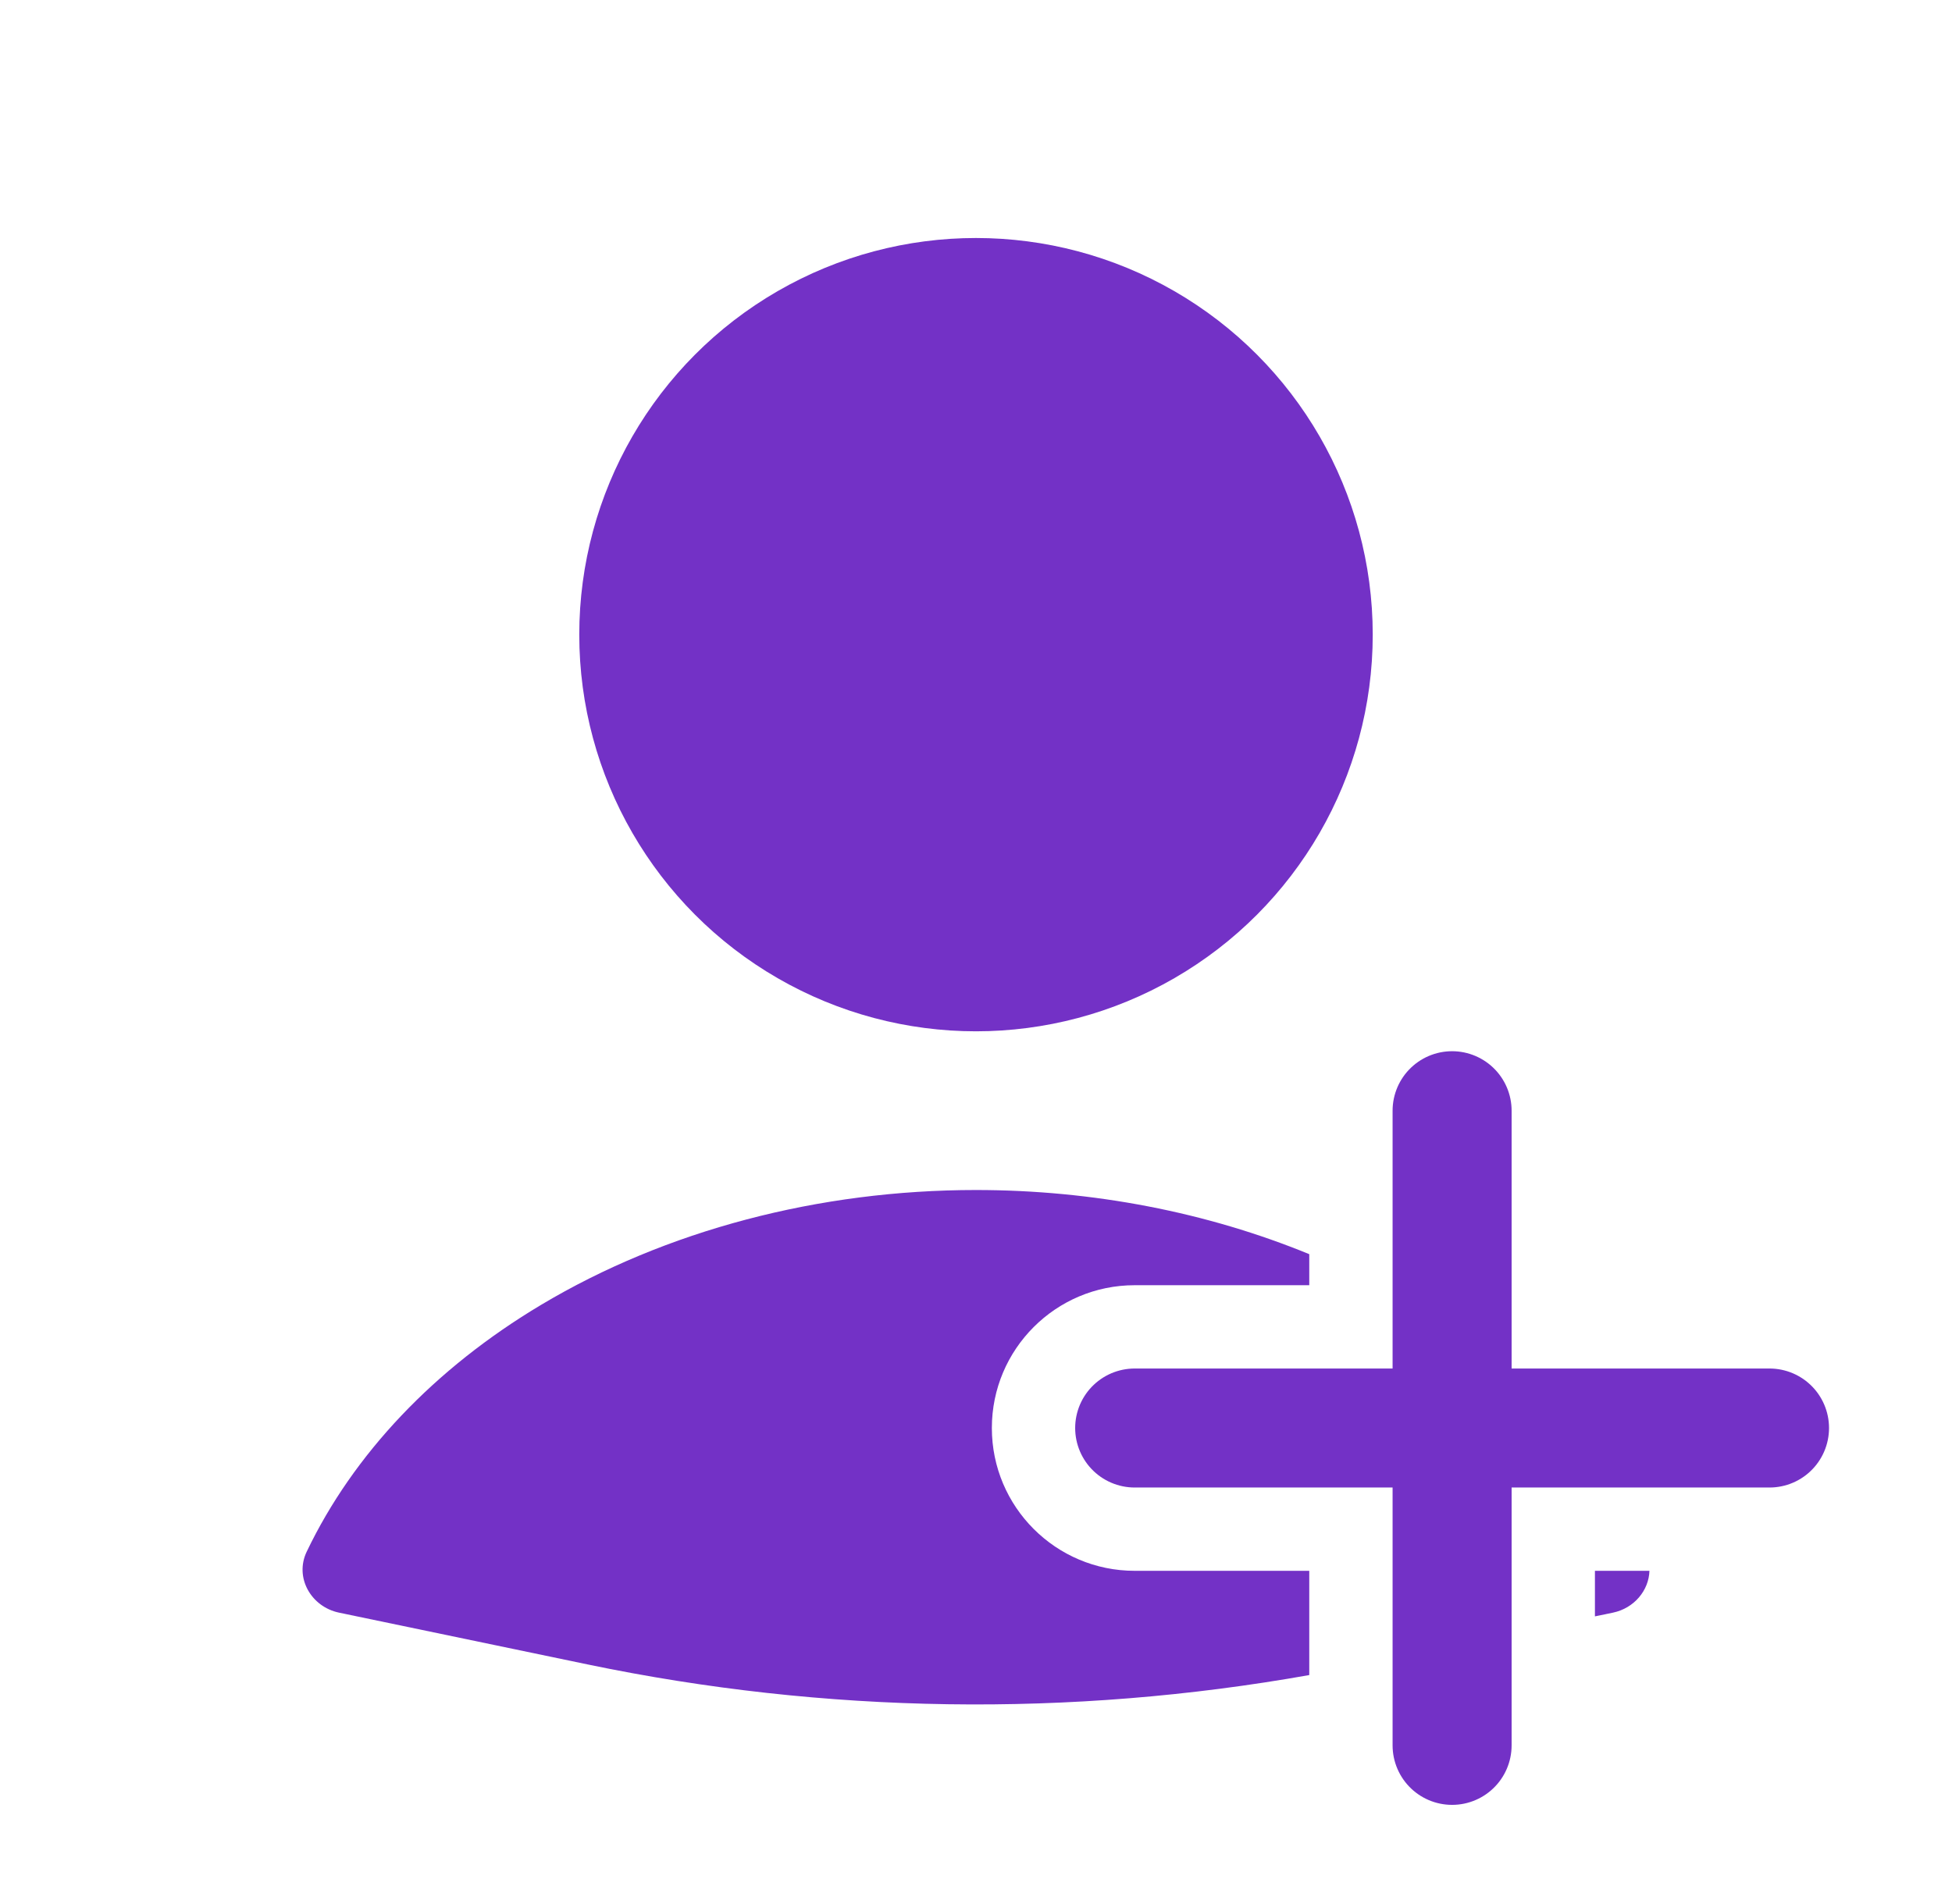 <svg width="41" height="40" viewBox="0 0 41 40" fill="none" xmlns="http://www.w3.org/2000/svg">
<path fill-rule="evenodd" clip-rule="evenodd" d="M27.5 26.348C25.354 25.467 22.952 25 20.5 25C17.198 25 13.988 25.847 11.368 27.411C9.125 28.75 7.421 30.55 6.442 32.598C6.182 33.141 6.533 33.756 7.122 33.879L12.339 34.966C17.336 36.007 22.482 36.082 27.5 35.19V33H23.833C22.177 33 20.833 31.657 20.833 30C20.833 28.343 22.177 27 23.833 27L27.5 27V26.348ZM33.5 33.957L33.878 33.879C34.324 33.786 34.633 33.412 34.645 33H33.5V33.957Z" fill="#7331C6"/>
<path d="M30.5 23.334L30.5 36.667" stroke="#7331C6" stroke-width="2.5" stroke-linecap="round"/>
<path d="M37.167 30L23.833 30" stroke="#7331C6" stroke-width="2.5" stroke-linecap="round"/>
<ellipse cx="20.5" cy="13.333" rx="8.333" ry="8.333" fill="#7331C6"/>
</svg>
